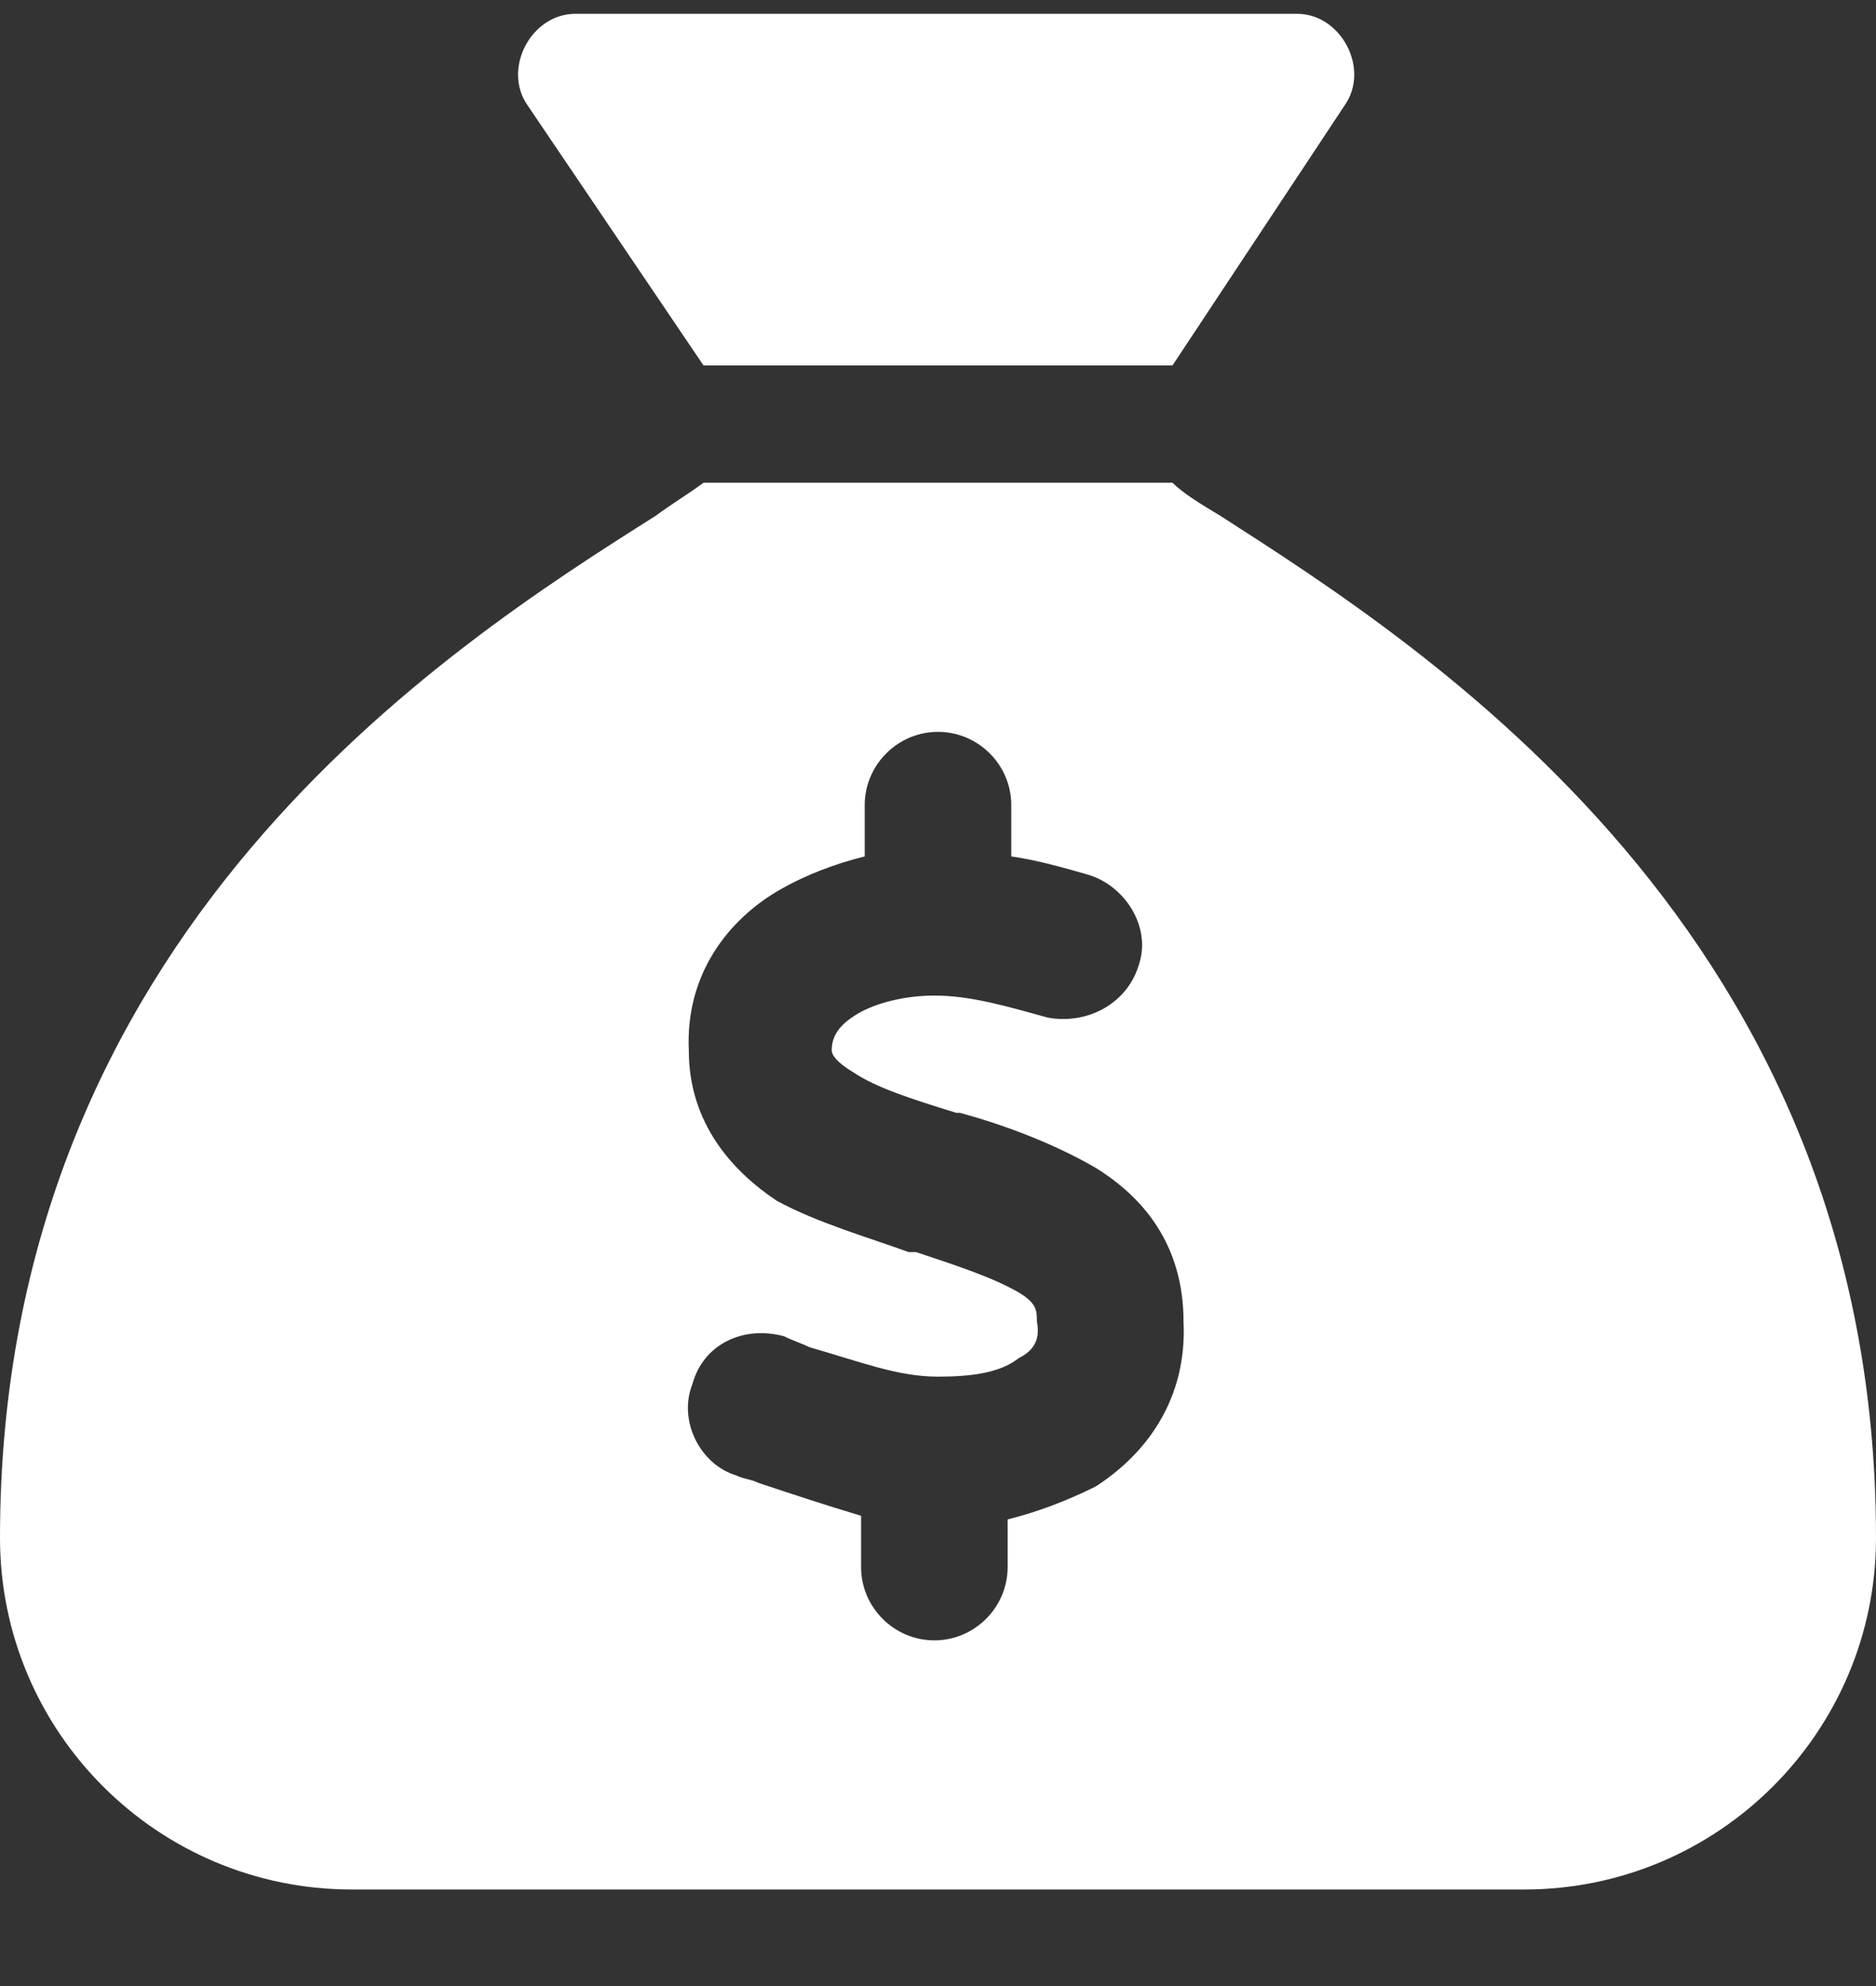 <?xml version="1.0" encoding="UTF-8"?> <svg xmlns="http://www.w3.org/2000/svg" width="17" height="18" viewBox="0 0 17 18" fill="none"><rect x="0" y="0" width="17" height="18" fill="#333333" stroke="none"/><path d="M10.625 3.312H6.375L4.781 0.955C4.549 0.623 4.814 0.125 5.213 0.125H11.754C12.152 0.125 12.418 0.623 12.185 0.955L10.625 3.312ZM6.375 4.375H10.625C10.725 4.475 10.891 4.574 11.057 4.674C12.916 5.869 17 8.459 17 13.938C17 15.697 15.572 17.125 13.812 17.125H3.188C1.428 17.125 0 15.697 0 13.938C0 8.459 4.051 5.869 5.943 4.674C6.076 4.574 6.242 4.475 6.375 4.375ZM9.164 7.297C9.164 6.932 8.865 6.633 8.5 6.633C8.135 6.633 7.836 6.932 7.836 7.297V7.762C7.57 7.828 7.305 7.928 7.072 8.061C6.607 8.326 6.209 8.824 6.242 9.521C6.242 10.185 6.641 10.617 7.039 10.883C7.404 11.082 7.869 11.215 8.234 11.348H8.301C8.699 11.48 8.998 11.58 9.23 11.713C9.396 11.812 9.396 11.879 9.396 11.979C9.43 12.145 9.363 12.244 9.23 12.31C9.064 12.443 8.799 12.477 8.5 12.477C8.135 12.477 7.803 12.344 7.338 12.211C7.271 12.178 7.172 12.145 7.105 12.111C6.74 12.012 6.375 12.178 6.275 12.543C6.143 12.875 6.342 13.273 6.674 13.373C6.74 13.406 6.807 13.406 6.873 13.44C7.172 13.539 7.471 13.639 7.803 13.738V14.203C7.803 14.568 8.102 14.867 8.467 14.867C8.832 14.867 9.131 14.568 9.131 14.203V13.771C9.396 13.705 9.662 13.605 9.928 13.473C10.393 13.174 10.758 12.676 10.725 11.979C10.725 11.281 10.359 10.85 9.928 10.584C9.529 10.352 9.064 10.185 8.699 10.086H8.666C8.234 9.953 7.936 9.854 7.736 9.721C7.57 9.621 7.537 9.555 7.537 9.521C7.537 9.389 7.604 9.289 7.77 9.189C7.936 9.09 8.201 9.023 8.467 9.023C8.799 9.023 9.131 9.123 9.496 9.223C9.861 9.289 10.227 9.09 10.326 8.725C10.426 8.393 10.193 8.027 9.861 7.928C9.629 7.861 9.396 7.795 9.164 7.762V7.297Z" fill="white"></path></svg> 